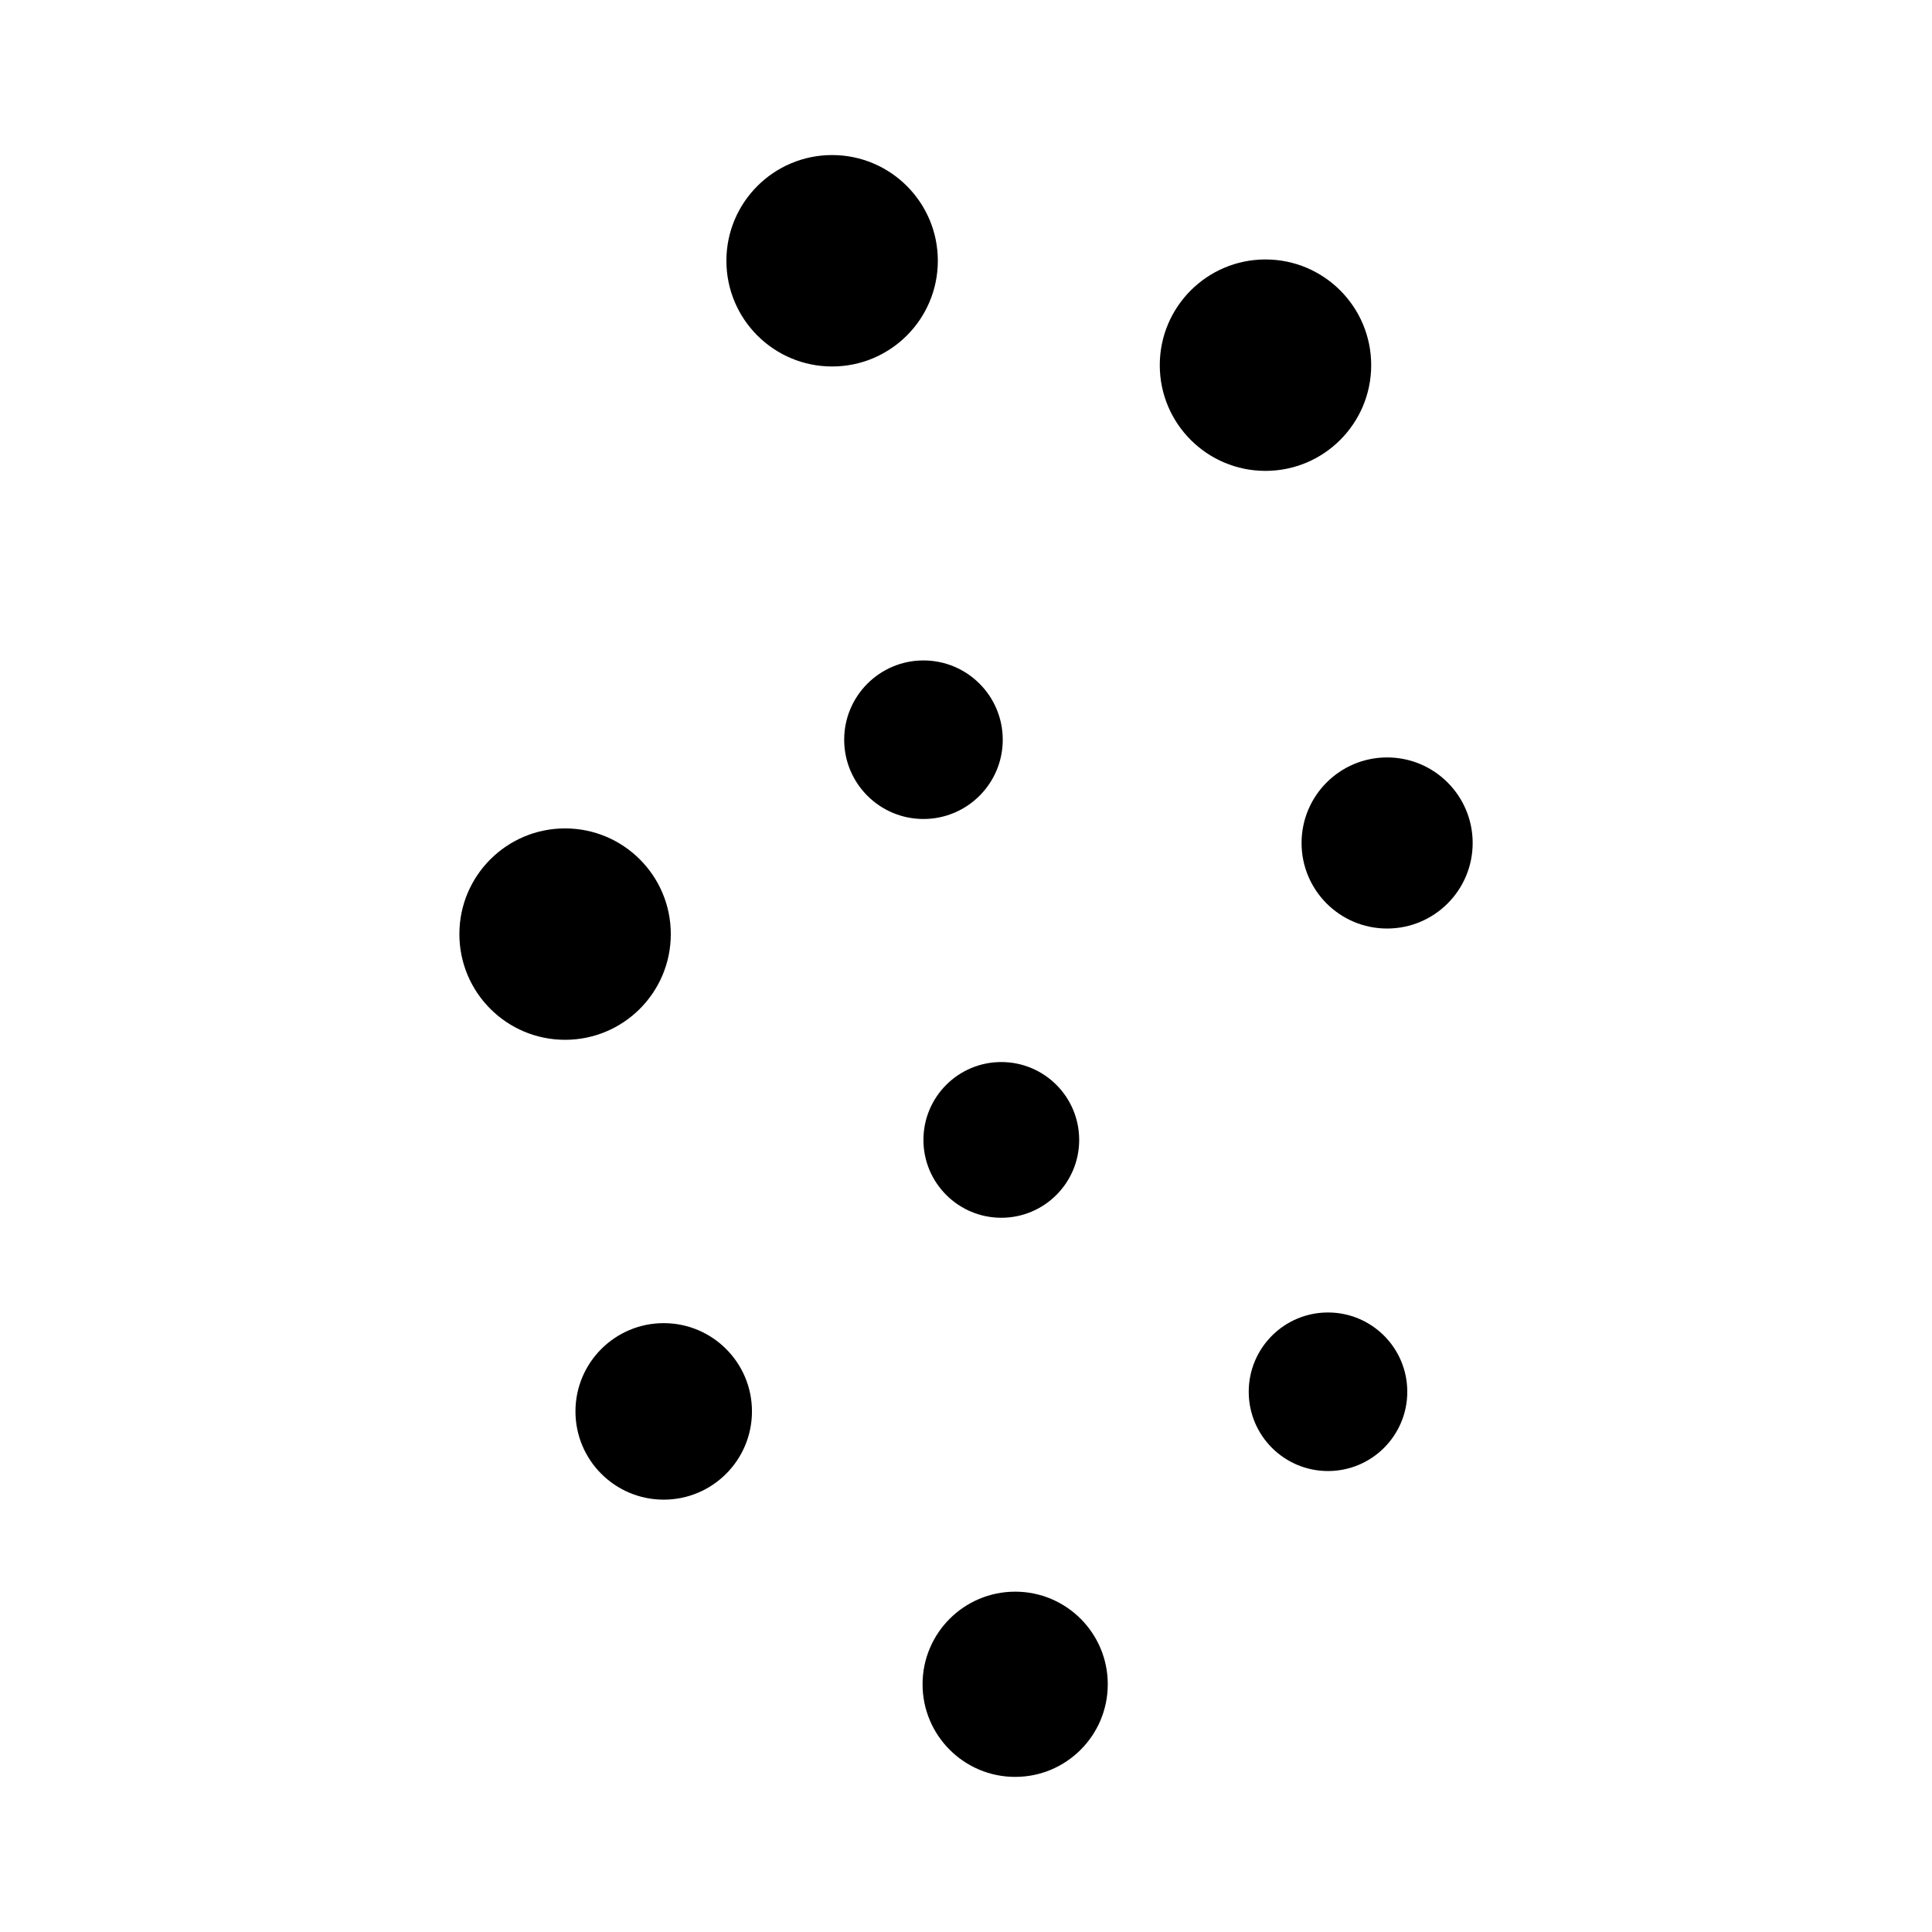 <?xml version="1.0" encoding="UTF-8"?>
<!-- Uploaded to: SVG Repo, www.svgrepo.com, Generator: SVG Repo Mixer Tools -->
<svg fill="#000000" width="800px" height="800px" version="1.1" viewBox="144 144 512 512" xmlns="http://www.w3.org/2000/svg">
 <path d="m364.52 241.12c-15.473 0-28.016-12.539-28.016-28.012 0-15.469 12.543-28.016 28.016-28.016 15.473 0 28.016 12.547 28.016 28.016-0.004 15.473-12.547 28.012-28.016 28.012zm142.86-0.344c0-15.473-12.543-28.016-28.016-28.016s-28.012 12.547-28.012 28.016c0 15.473 12.539 28.012 28.012 28.012 15.469 0 28.016-12.543 28.016-28.012zm-118.66 205.31c0 11.391 9.238 20.633 20.641 20.633 11.391 0 20.633-9.238 20.633-20.633 0-11.398-9.238-20.633-20.633-20.633-11.402-0.004-20.641 9.234-20.641 20.633zm122.88-101.36c-12.52 0-22.672 10.148-22.672 22.676 0 12.52 10.148 22.668 22.672 22.668 12.52 0 22.672-10.148 22.672-22.668 0-12.527-10.152-22.676-22.672-22.676zm-191.71 149.92c-12.918 0-23.387 10.48-23.387 23.387 0 12.922 10.473 23.391 23.387 23.391 12.918 0 23.387-10.469 23.387-23.391 0.004-12.91-10.465-23.387-23.387-23.387zm89.848-154.61c0-11.605-9.406-21.012-21.012-21.012-11.602 0-21.008 9.406-21.008 21.012 0 11.598 9.406 21.004 21.008 21.004 11.605 0 21.012-9.406 21.012-21.004zm-87.969 51.512c0-15.473-12.547-28.012-28.016-28.012-15.473 0-28.012 12.543-28.012 28.012 0 15.473 12.543 28.012 28.012 28.012s28.016-12.539 28.016-28.012zm91.262 174.26c-13.555 0-24.543 10.988-24.543 24.539 0 13.555 10.988 24.547 24.543 24.547 13.555 0 24.539-10.992 24.539-24.547 0-13.551-10.984-24.539-24.539-24.539zm82.902-73.988c-11.602 0-21.008 9.406-21.008 21.012 0 11.605 9.406 21.008 21.008 21.008 11.605 0 21.012-9.406 21.012-21.008 0-11.605-9.406-21.012-21.012-21.012z"/>
</svg>